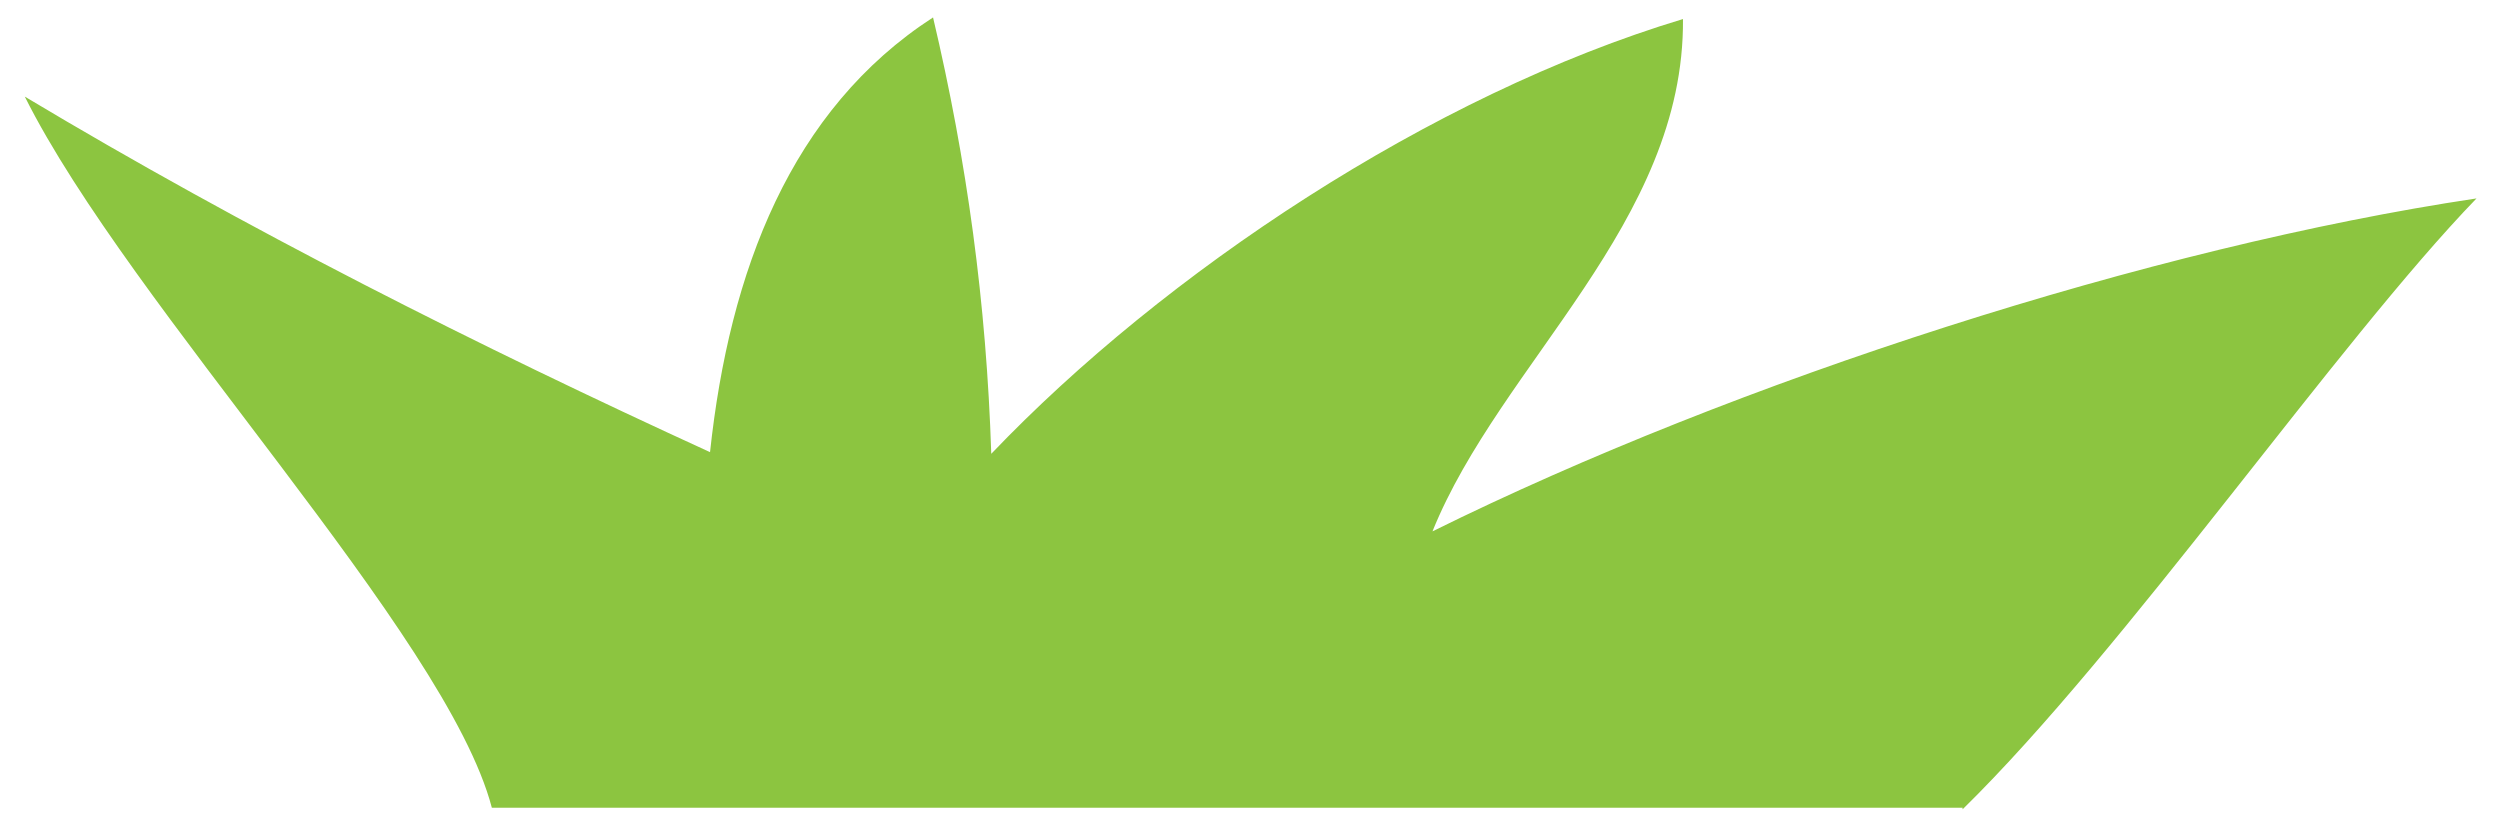 <svg width="73" height="24" viewBox="0 0 73 24" fill="none" xmlns="http://www.w3.org/2000/svg">
<path d="M57.307 23.633C62.073 18.961 68.255 9.994 72.314 5.794C62.828 7.21 50.7 11.127 41.828 15.516C43.81 10.608 49.19 6.502 49.143 0.556C41.781 2.774 33.994 7.965 28.945 13.251C28.803 8.862 28.237 4.709 27.245 0.509C23.093 3.199 21.299 7.918 20.733 13.203C13.937 10.089 7.189 6.691 0.724 2.821C3.791 8.956 13.041 18.536 14.362 23.586H57.307V23.633Z" fill="#8CC540"/>
</svg>

